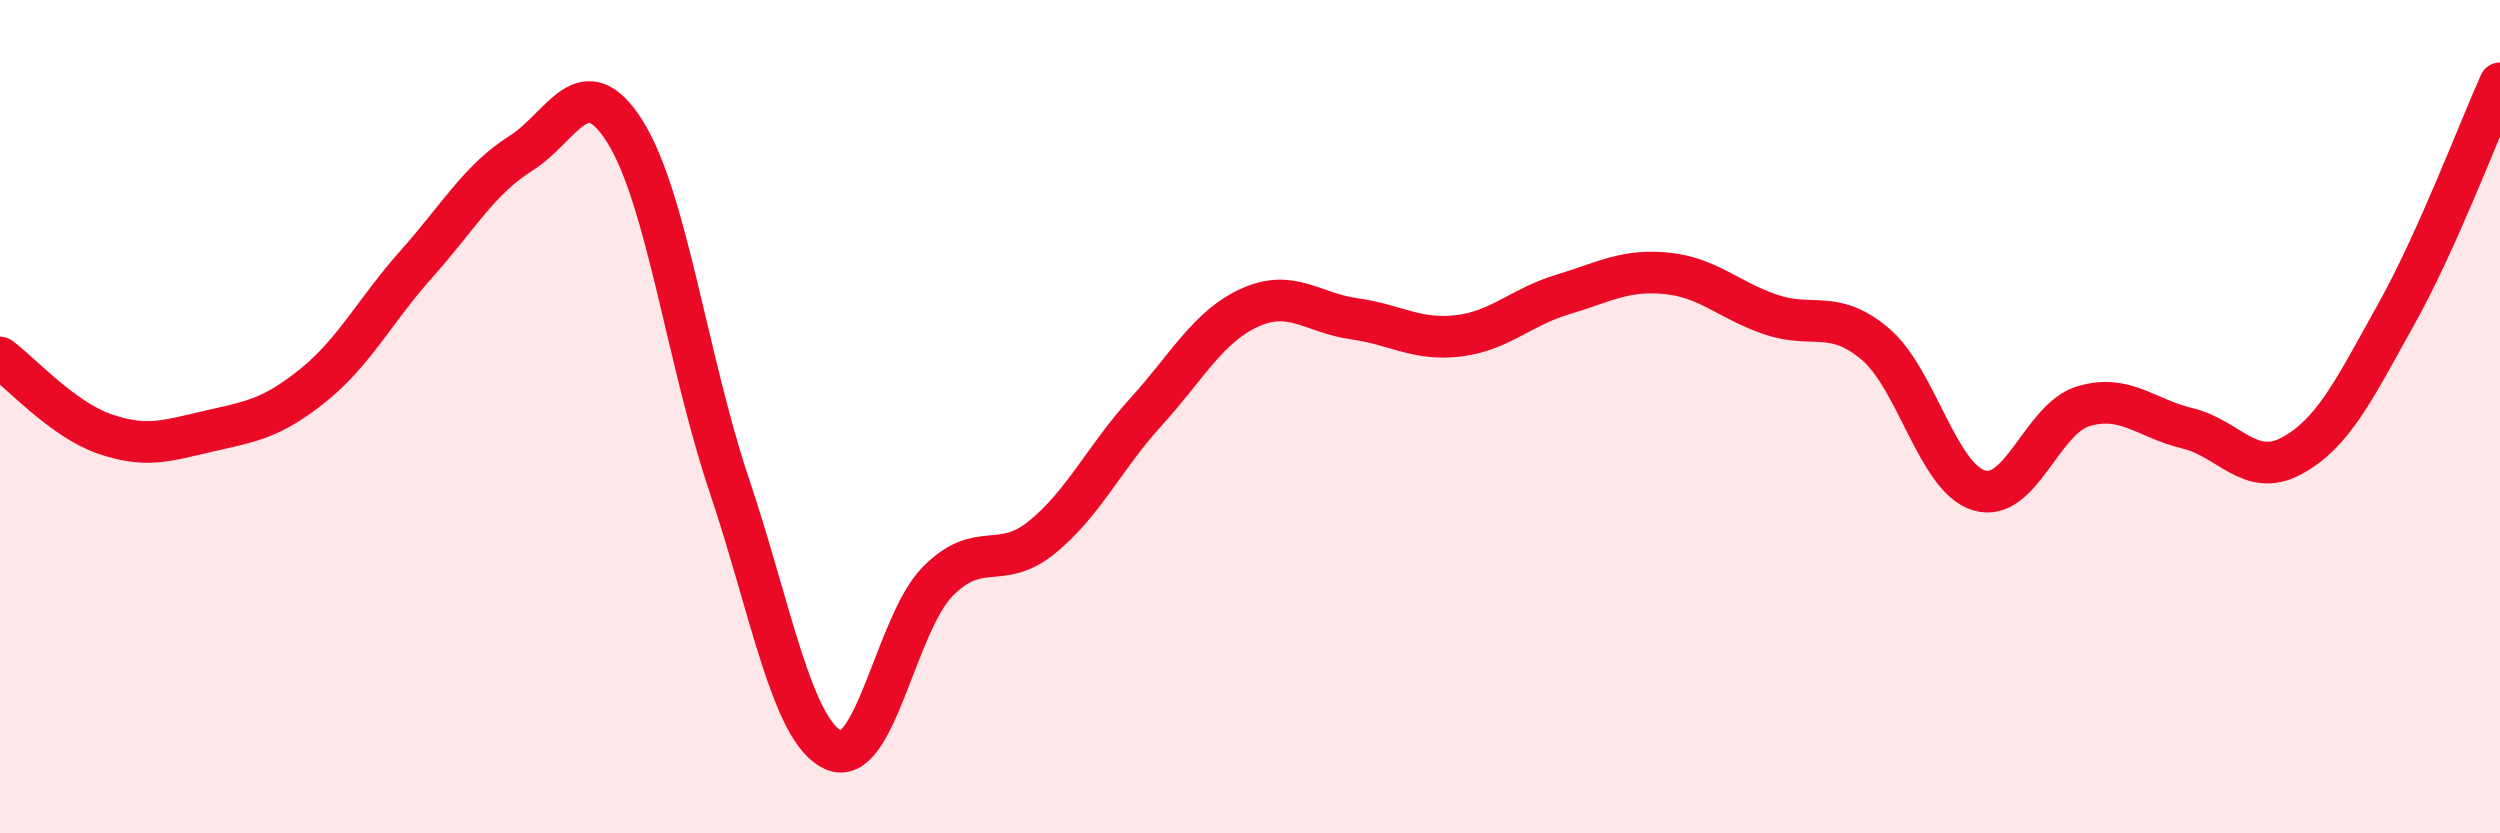 
    <svg width="60" height="20" viewBox="0 0 60 20" xmlns="http://www.w3.org/2000/svg">
      <path
        d="M 0,8.58 C 0.5,8.95 1.5,10.06 2.5,10.41 C 3.5,10.76 4,10.58 5,10.35 C 6,10.12 6.5,10.06 7.5,9.26 C 8.5,8.46 9,7.45 10,6.33 C 11,5.21 11.5,4.31 12.5,3.68 C 13.5,3.05 14,1.57 15,3.16 C 16,4.75 16.5,8.67 17.5,11.64 C 18.5,14.61 19,17.54 20,18 C 21,18.46 21.5,14.98 22.5,13.96 C 23.5,12.94 24,13.71 25,12.9 C 26,12.09 26.5,10.99 27.5,9.89 C 28.5,8.79 29,7.83 30,7.38 C 31,6.93 31.5,7.51 32.5,7.65 C 33.5,7.79 34,8.18 35,8.06 C 36,7.94 36.5,7.37 37.5,7.07 C 38.5,6.77 39,6.46 40,6.56 C 41,6.66 41.5,7.21 42.5,7.55 C 43.5,7.89 44,7.41 45,8.25 C 46,9.09 46.5,11.47 47.5,11.77 C 48.5,12.07 49,10.05 50,9.75 C 51,9.45 51.5,10.04 52.5,10.28 C 53.5,10.52 54,11.48 55,10.94 C 56,10.4 56.5,9.35 57.5,7.56 C 58.5,5.77 59.5,3.11 60,2L60 20L0 20Z"
        fill="#EB0A25"
        opacity="0.1"
        stroke-linecap="round"
        stroke-linejoin="round"
      />
      <path
        d="M 0,8.58 C 0.5,8.95 1.5,10.06 2.5,10.41 C 3.5,10.76 4,10.58 5,10.35 C 6,10.12 6.5,10.06 7.5,9.26 C 8.5,8.46 9,7.45 10,6.33 C 11,5.21 11.5,4.31 12.5,3.68 C 13.5,3.05 14,1.57 15,3.16 C 16,4.75 16.5,8.67 17.5,11.64 C 18.5,14.61 19,17.54 20,18 C 21,18.46 21.5,14.98 22.5,13.96 C 23.5,12.94 24,13.71 25,12.9 C 26,12.09 26.5,10.99 27.5,9.89 C 28.5,8.79 29,7.83 30,7.38 C 31,6.93 31.5,7.51 32.5,7.65 C 33.5,7.79 34,8.18 35,8.06 C 36,7.94 36.5,7.37 37.5,7.07 C 38.5,6.77 39,6.46 40,6.56 C 41,6.66 41.5,7.21 42.5,7.55 C 43.5,7.89 44,7.41 45,8.25 C 46,9.09 46.5,11.47 47.5,11.77 C 48.5,12.07 49,10.05 50,9.75 C 51,9.45 51.5,10.04 52.5,10.28 C 53.5,10.52 54,11.48 55,10.94 C 56,10.4 56.5,9.35 57.5,7.56 C 58.5,5.77 59.5,3.11 60,2"
        stroke="#EB0A25"
        stroke-width="1"
        fill="none"
        stroke-linecap="round"
        stroke-linejoin="round"
      />
    </svg>
  